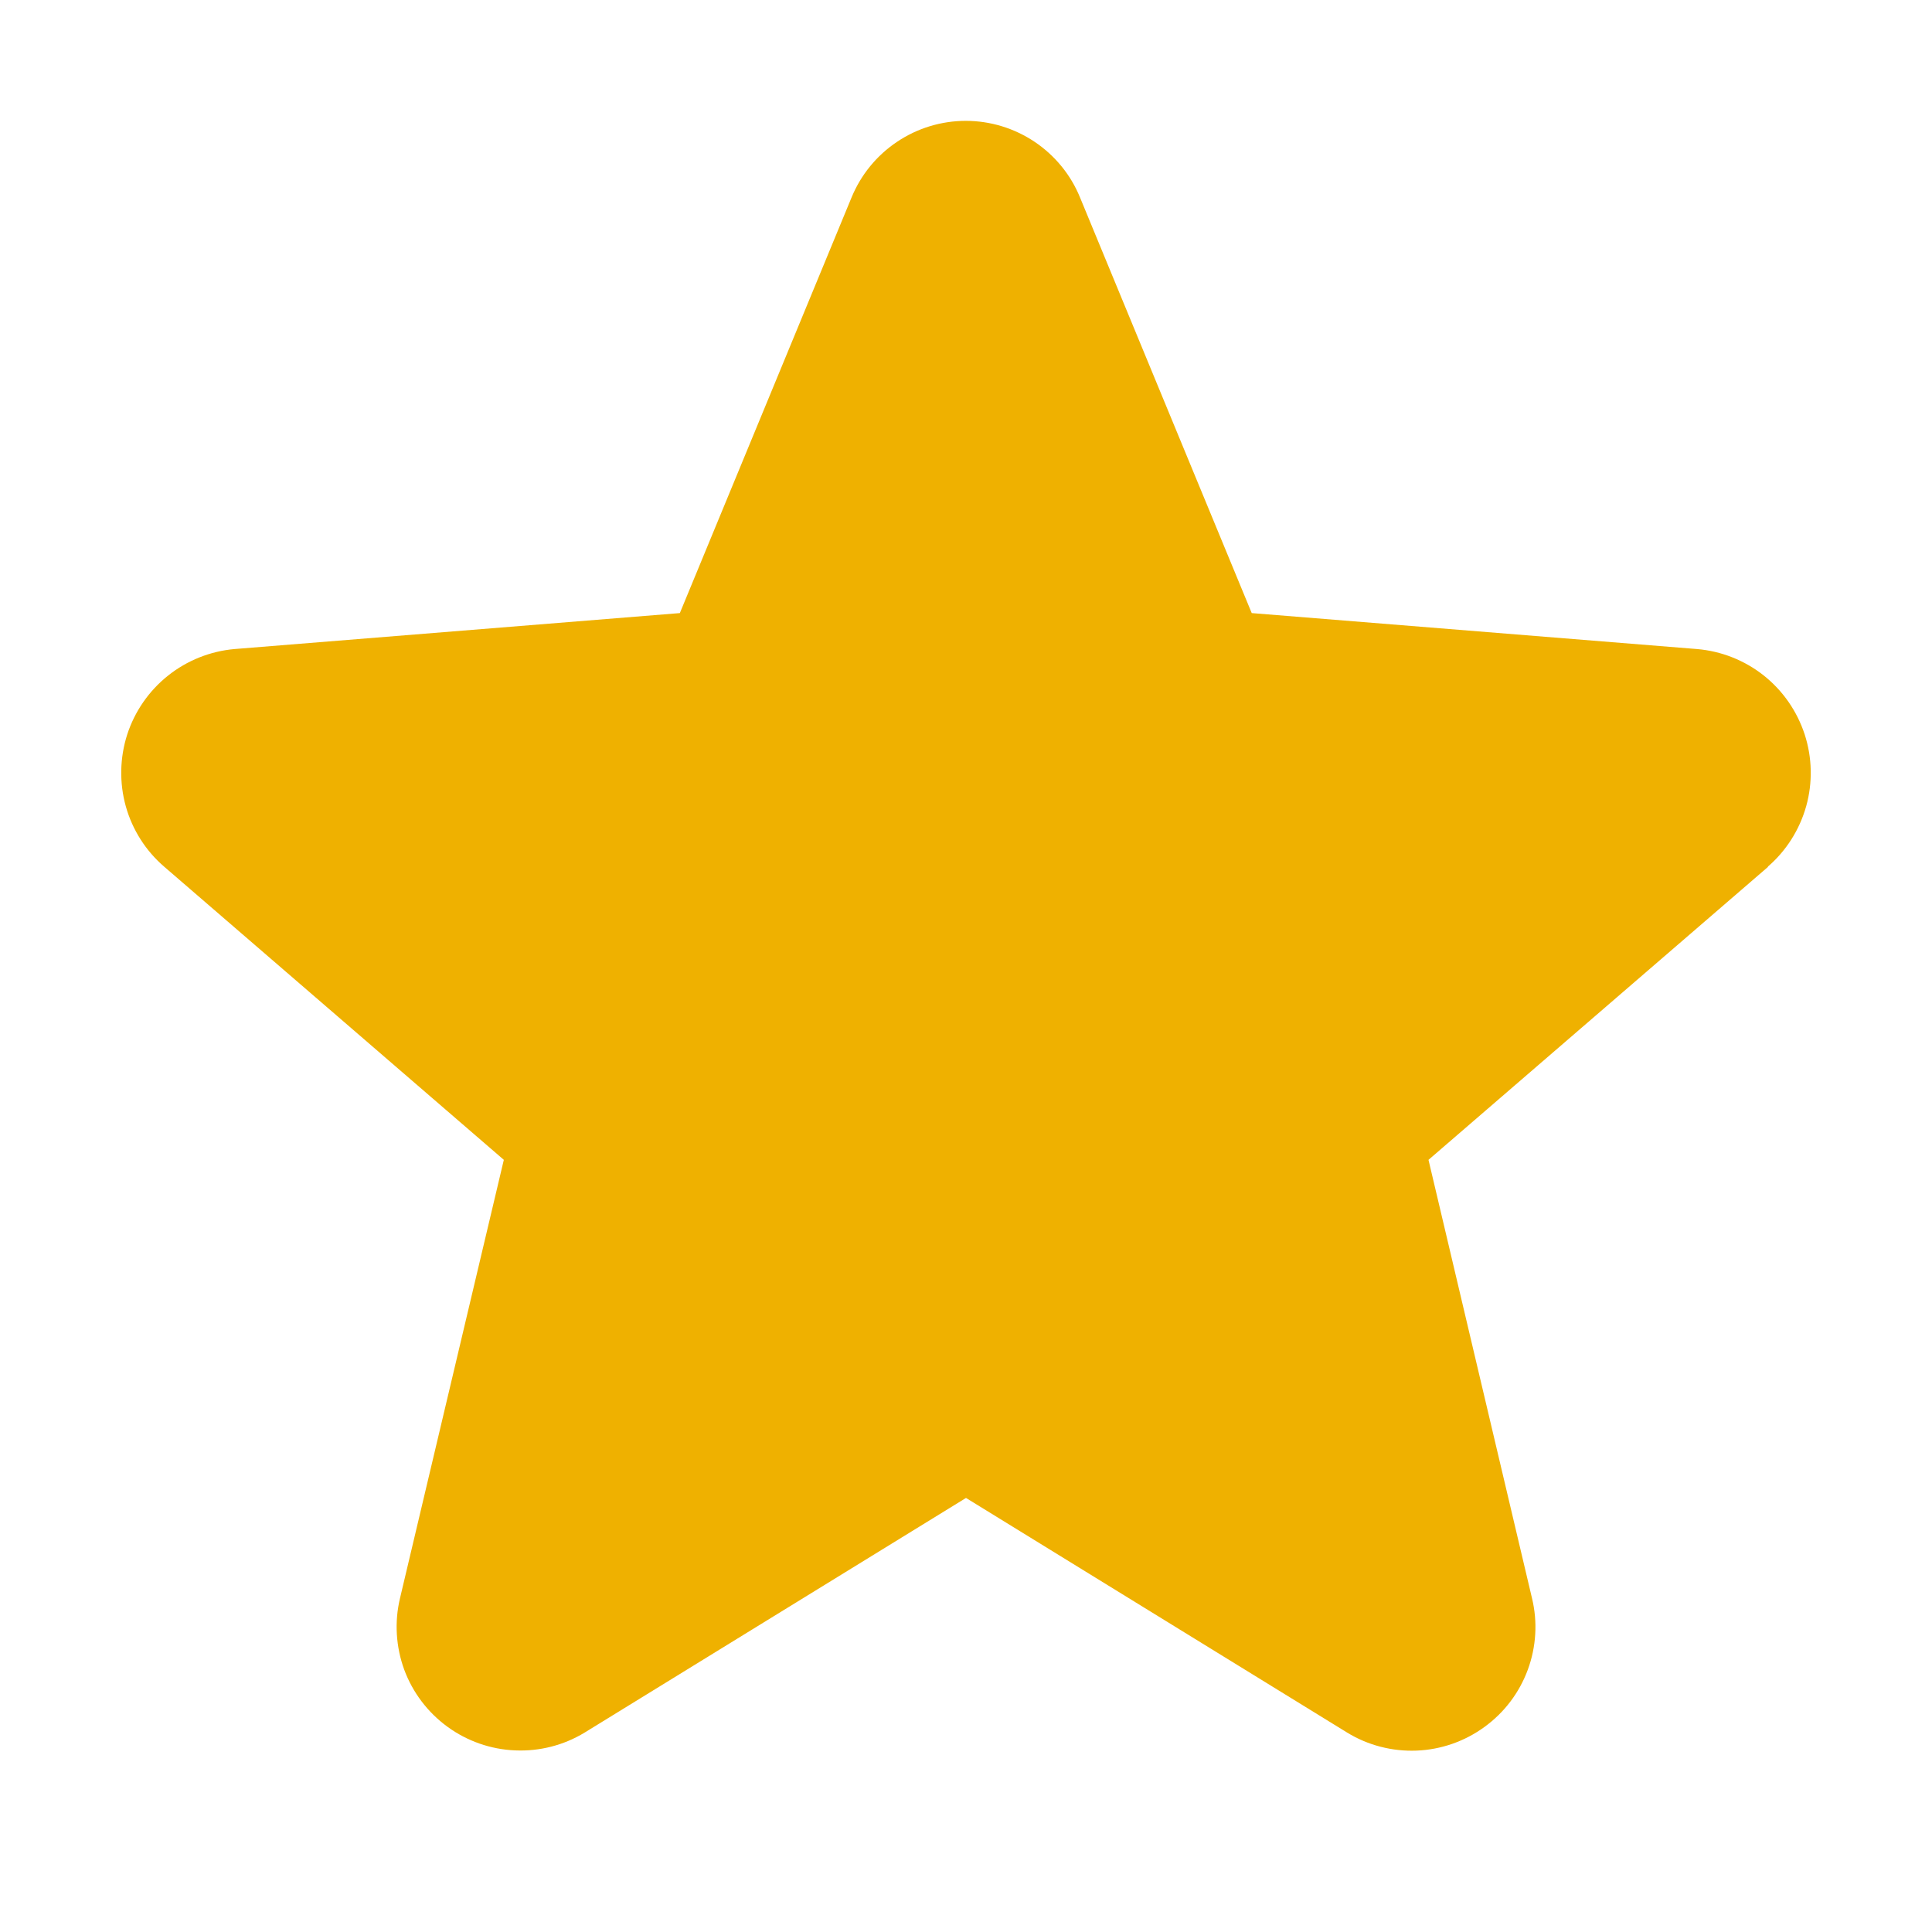 <svg width="18" height="18" viewBox="0 0 18 18" fill="none" xmlns="http://www.w3.org/2000/svg">
<path d="M16.474 8.075L13.309 10.806L14.273 14.889C14.327 15.11 14.313 15.343 14.234 15.557C14.155 15.771 14.015 15.956 13.83 16.09C13.646 16.224 13.426 16.301 13.198 16.31C12.971 16.319 12.745 16.261 12.551 16.142L9 13.956L5.447 16.142C5.253 16.26 5.028 16.318 4.8 16.308C4.573 16.299 4.353 16.222 4.169 16.088C3.985 15.954 3.845 15.769 3.766 15.556C3.688 15.342 3.674 15.11 3.727 14.889L4.694 10.806L1.53 8.075C1.358 7.927 1.233 7.731 1.172 7.512C1.111 7.293 1.116 7.06 1.185 6.844C1.255 6.628 1.387 6.437 1.565 6.295C1.743 6.153 1.959 6.067 2.185 6.047L6.334 5.712L7.934 1.839C8.021 1.628 8.168 1.448 8.358 1.321C8.547 1.194 8.77 1.126 8.998 1.126C9.226 1.126 9.449 1.194 9.639 1.321C9.828 1.448 9.976 1.628 10.062 1.839L11.662 5.712L15.81 6.047C16.037 6.066 16.254 6.152 16.432 6.293C16.611 6.435 16.743 6.626 16.814 6.843C16.884 7.059 16.889 7.292 16.828 7.511C16.766 7.731 16.642 7.927 16.469 8.076L16.474 8.075Z" fill="#EFB100"/>
</svg>
